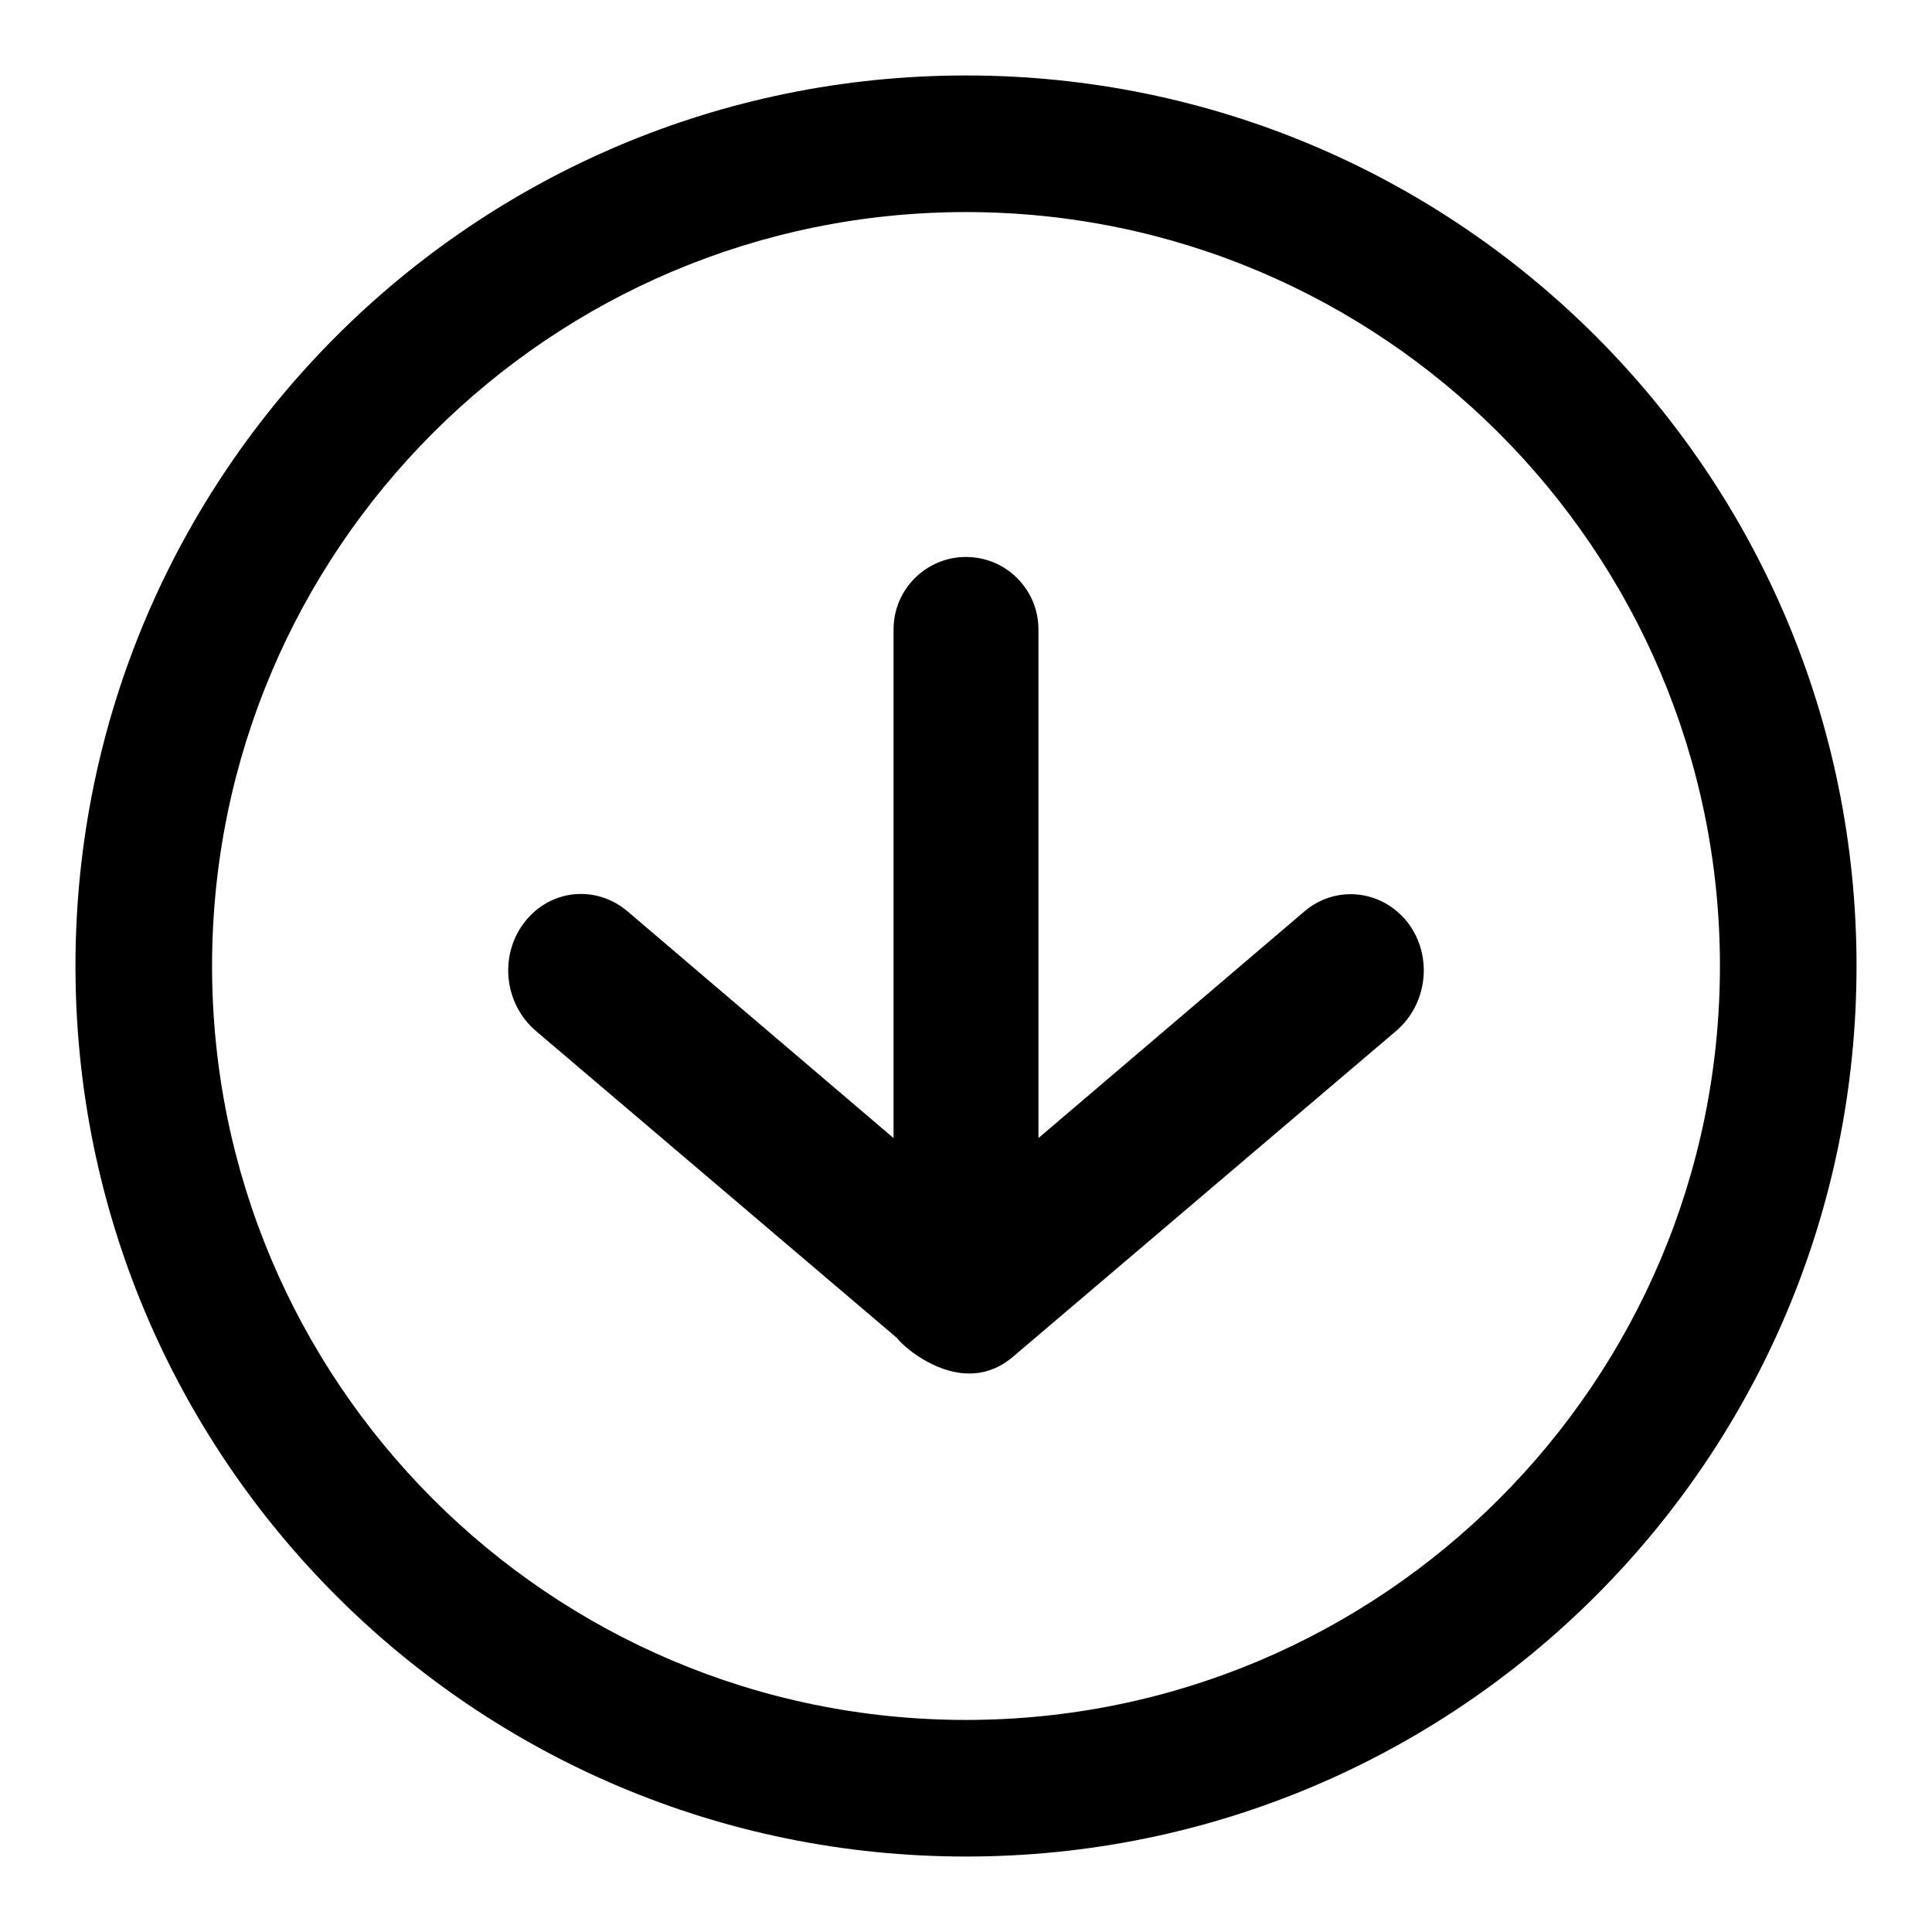 <?xml version="1.0" encoding="utf-8"?>
<!-- Svg Vector Icons : http://www.onlinewebfonts.com/icon -->
<!DOCTYPE svg PUBLIC "-//W3C//DTD SVG 1.1//EN" "http://www.w3.org/Graphics/SVG/1.1/DTD/svg11.dtd">
<svg version="1.1" xmlns="http://www.w3.org/2000/svg" xmlns:xlink="http://www.w3.org/1999/xlink" x="0px" y="0px" viewBox="0 0 256 256" enable-background="new 0 0 256 256" xml:space="preserve">
<g><g><path fill="#000000" d="M128,246c-65.2,0-118-52.8-118-118C10,62.8,62.8,10,128,10c65.2,0,118,52.8,118,118C246,193.2,193.2,246,128,246z M128,28.1c-55.1,0-99.9,44.7-99.9,99.9c0,55.1,44.7,99.9,99.9,99.9c55.1,0,99.9-44.7,99.9-99.9C227.9,72.9,183.1,28.1,128,28.1L128,28.1z M134.2,179.8c-9.1,7.7-20.2-7.9-13.1-0.6L71,136.6c-4.2-3.6-4.9-10-1.5-14.4s9.5-5,13.7-1.4l35.2,30V83.4c0-5.3,4.3-9.6,9.6-9.6c5.3,0,9.6,4.3,9.6,9.6v67.4l35.2-30c4.2-3.6,10.3-2.9,13.7,1.4c3.4,4.4,2.7,10.8-1.5,14.4L134.2,179.8L134.2,179.8z"/></g></g>
</svg>